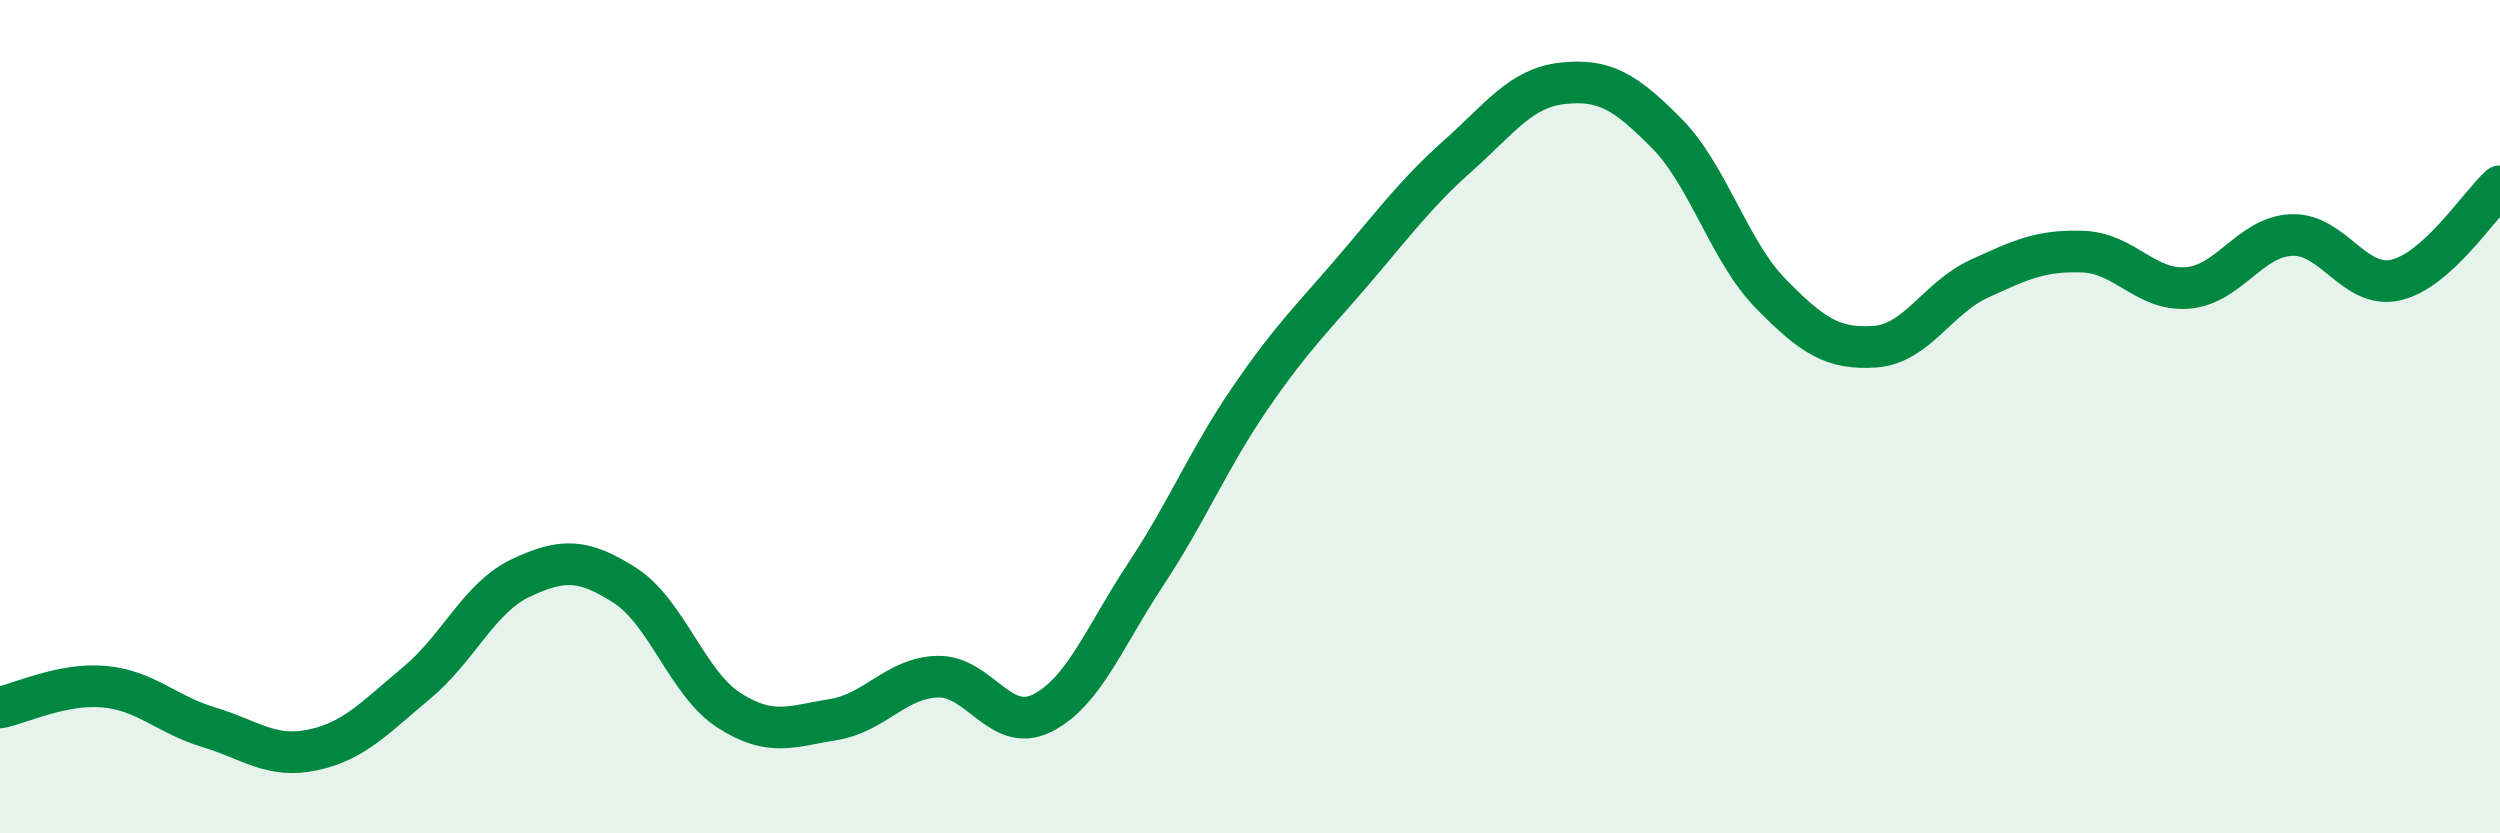 
    <svg width="60" height="20" viewBox="0 0 60 20" xmlns="http://www.w3.org/2000/svg">
      <path
        d="M 0,16.98 C 0.5,16.88 1.5,16.39 2.5,16.48 C 3.5,16.57 4,17.15 5,17.45 C 6,17.75 6.5,18.21 7.5,18 C 8.5,17.79 9,17.22 10,16.39 C 11,15.56 11.5,14.34 12.5,13.87 C 13.5,13.4 14,13.41 15,14.05 C 16,14.69 16.5,16.41 17.5,17.05 C 18.5,17.69 19,17.43 20,17.27 C 21,17.11 21.5,16.27 22.5,16.24 C 23.5,16.21 24,17.61 25,17.12 C 26,16.63 26.5,15.29 27.5,13.78 C 28.5,12.27 29,11.02 30,9.56 C 31,8.1 31.5,7.64 32.5,6.47 C 33.5,5.3 34,4.62 35,3.73 C 36,2.84 36.5,2.11 37.5,2 C 38.5,1.89 39,2.19 40,3.2 C 41,4.21 41.5,6.03 42.5,7.05 C 43.5,8.07 44,8.39 45,8.32 C 46,8.25 46.5,7.15 47.5,6.69 C 48.5,6.23 49,6 50,6.04 C 51,6.08 51.5,6.99 52.5,6.91 C 53.5,6.83 54,5.68 55,5.64 C 56,5.6 56.5,6.95 57.5,6.72 C 58.5,6.49 59.5,4.92 60,4.47L60 20L0 20Z"
        fill="#008740"
        opacity="0.1"
        stroke-linecap="round"
        stroke-linejoin="round"
      />
      <path
        d="M 0,16.98 C 0.5,16.88 1.5,16.39 2.5,16.48 C 3.5,16.57 4,17.15 5,17.45 C 6,17.75 6.5,18.21 7.5,18 C 8.5,17.79 9,17.22 10,16.39 C 11,15.56 11.5,14.34 12.5,13.87 C 13.5,13.4 14,13.41 15,14.05 C 16,14.69 16.5,16.41 17.5,17.05 C 18.5,17.69 19,17.43 20,17.27 C 21,17.11 21.5,16.27 22.5,16.24 C 23.5,16.21 24,17.61 25,17.12 C 26,16.63 26.5,15.29 27.5,13.78 C 28.5,12.27 29,11.02 30,9.56 C 31,8.1 31.5,7.64 32.5,6.47 C 33.5,5.3 34,4.62 35,3.73 C 36,2.84 36.5,2.11 37.5,2 C 38.5,1.89 39,2.19 40,3.2 C 41,4.21 41.5,6.03 42.5,7.05 C 43.5,8.07 44,8.39 45,8.32 C 46,8.25 46.5,7.15 47.5,6.69 C 48.5,6.23 49,6 50,6.04 C 51,6.08 51.5,6.99 52.5,6.91 C 53.5,6.83 54,5.68 55,5.64 C 56,5.6 56.5,6.95 57.5,6.72 C 58.5,6.49 59.5,4.92 60,4.47"
        stroke="#008740"
        stroke-width="1"
        fill="none"
        stroke-linecap="round"
        stroke-linejoin="round"
      />
    </svg>
  